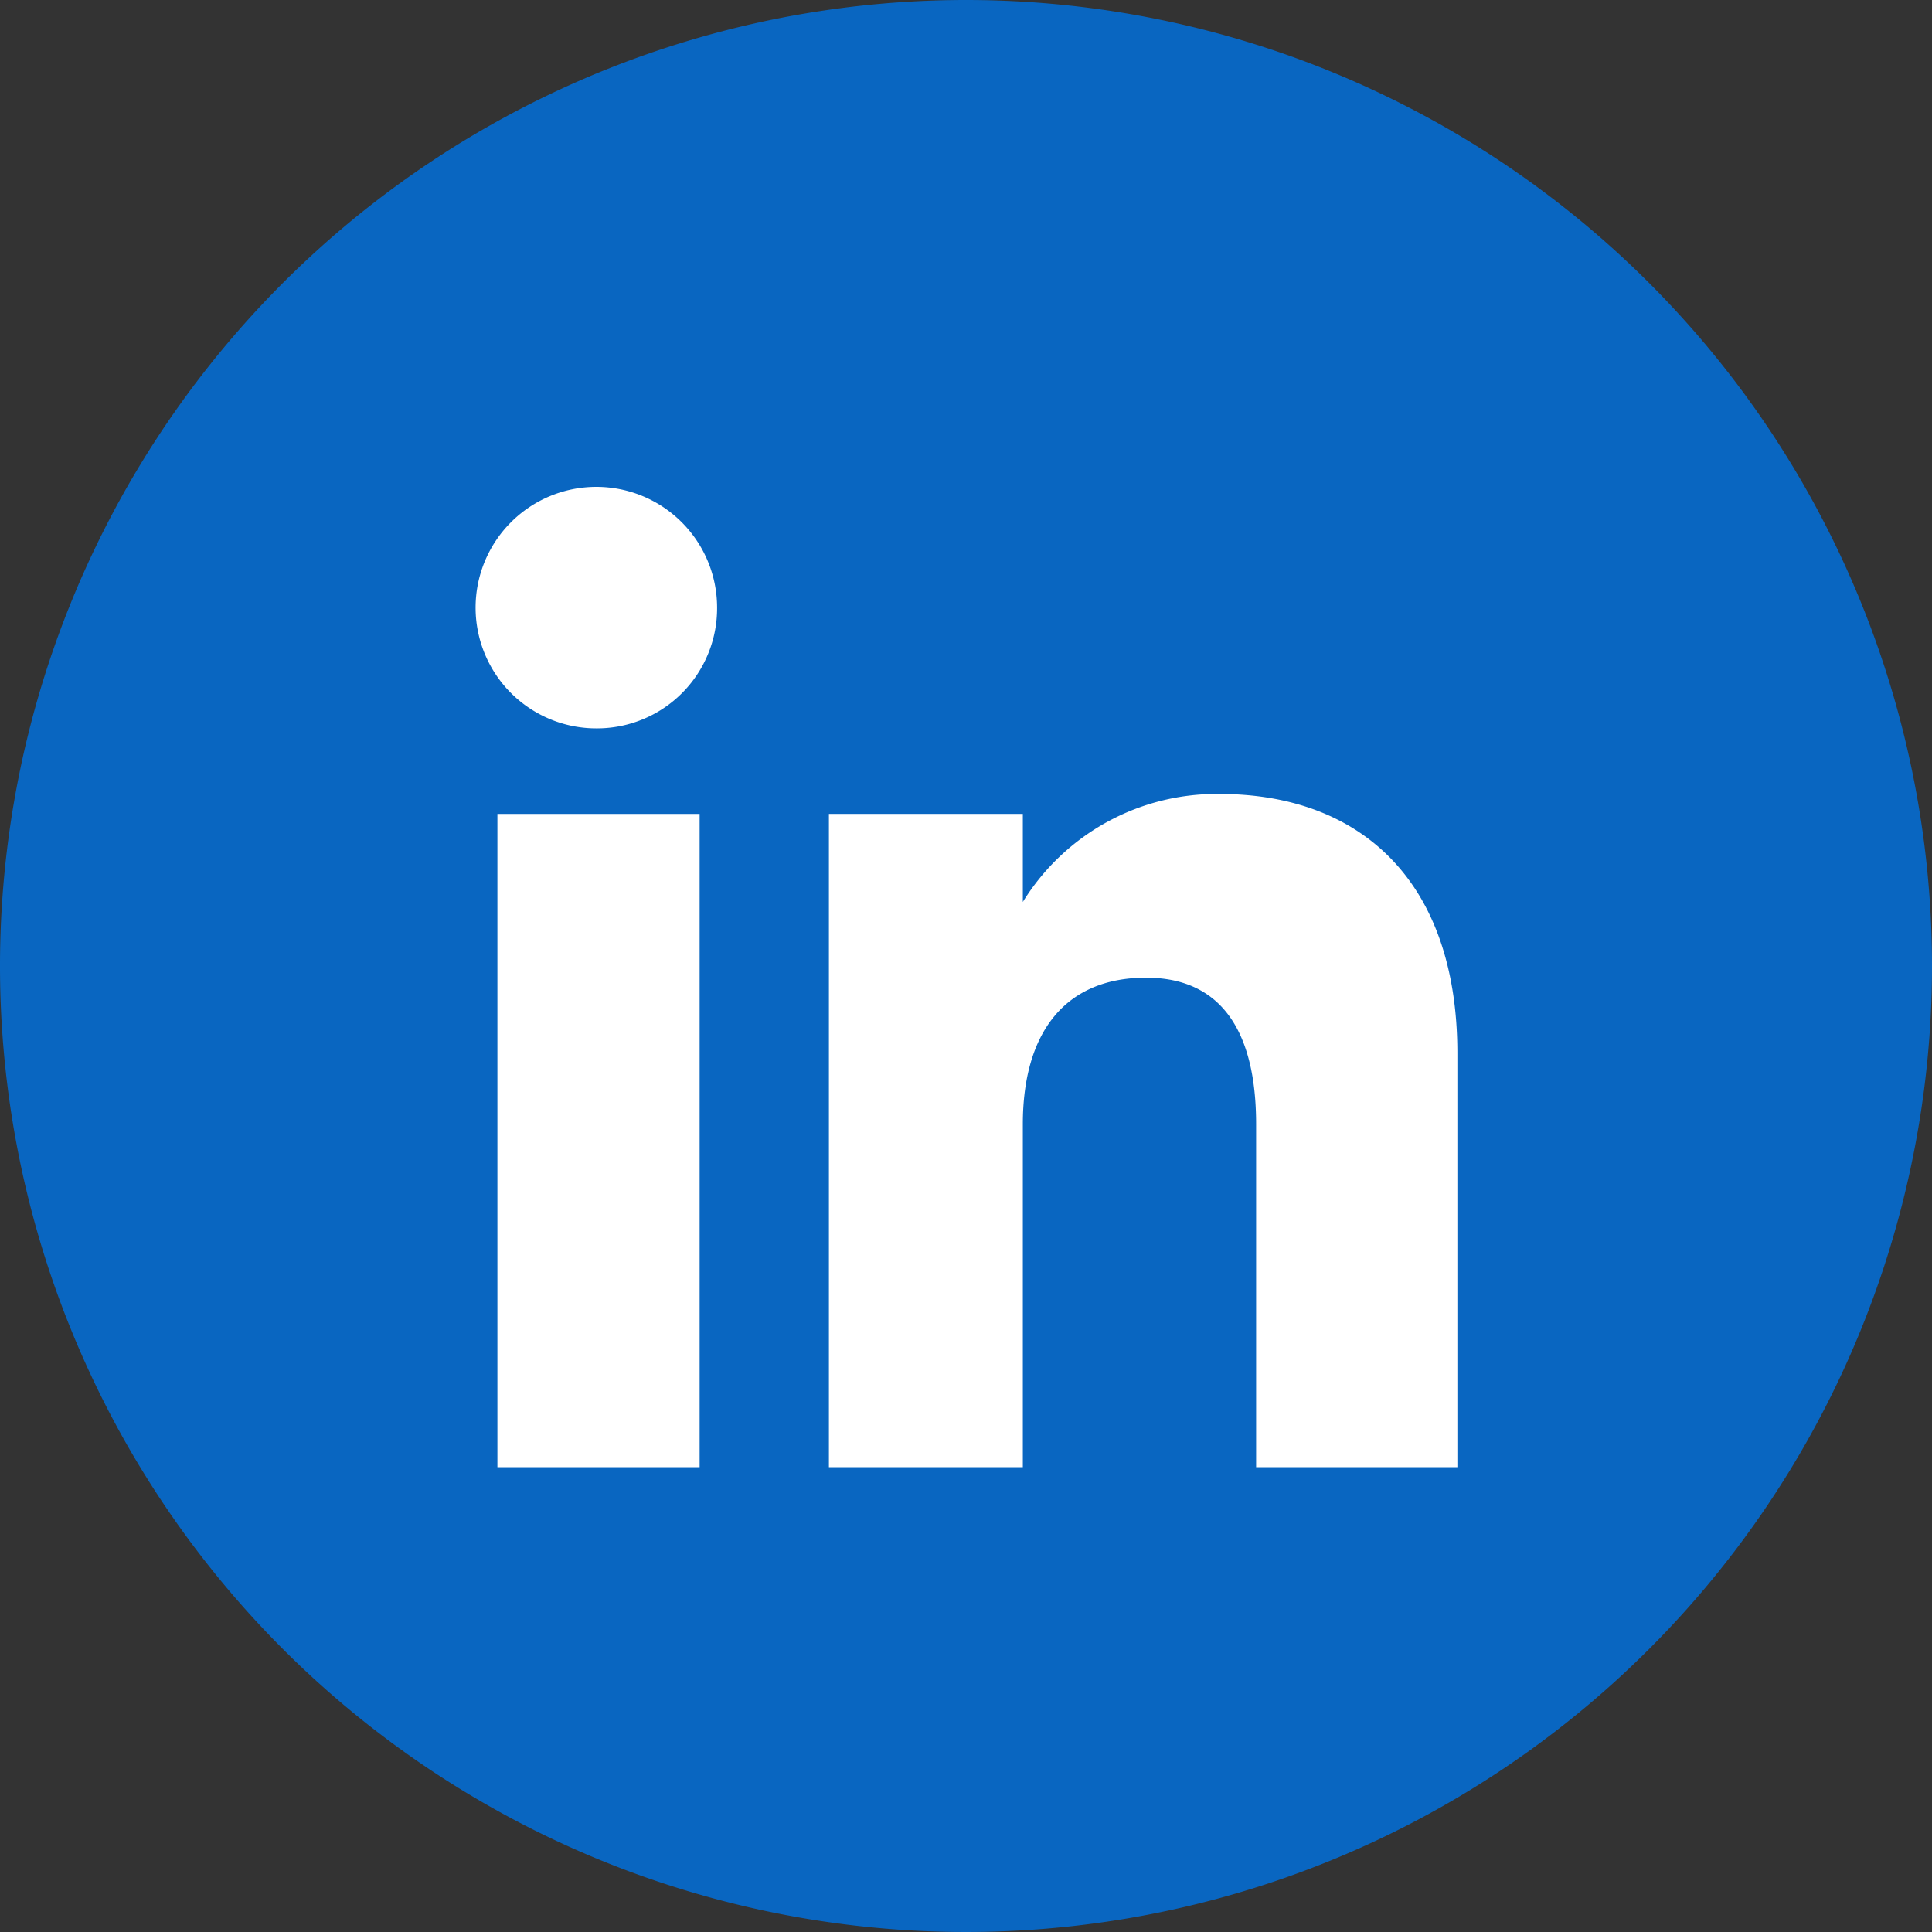 <svg id="Group_29" data-name="Group 29" xmlns="http://www.w3.org/2000/svg" width="24" height="24" viewBox="0 0 24 24">
  <rect x="0" y="0" width="24" height="24" fill="#333333" stroke="none"/>
  <path id="Path_277" data-name="Path 277" d="M24,12A12,12,0,1,1,12,0,12,12,0,0,1,24,12" transform="translate(0)" fill="#0966c1"/>
  <g id="Group_21" data-name="Group 21" transform="translate(5.937 6.053)">
    <rect id="Rectangle_45" data-name="Rectangle 45" width="2.512" height="8.115" transform="translate(0.242 4.058)" fill="#fff"/>
    <path id="Path_45" data-name="Path 45" d="M1164.634,292.358a1.5,1.5,0,1,1,1.485-1.5A1.492,1.492,0,0,1,1164.634,292.358Z" transform="translate(-1163.148 -289.363)" fill="#fff"/>
    <path id="Path_46" data-name="Path 46" d="M1179.768,305.428h-2.5v-4.26c0-1.169-.443-1.821-1.367-1.821-1.005,0-1.531.679-1.531,1.821v4.26h-2.409v-8.115h2.409v1.093a2.83,2.83,0,0,1,2.445-1.341c1.721,0,2.953,1.051,2.953,3.224Z" transform="translate(-1167.601 -293.255)" fill="#fff"/>
  </g>
</svg>
